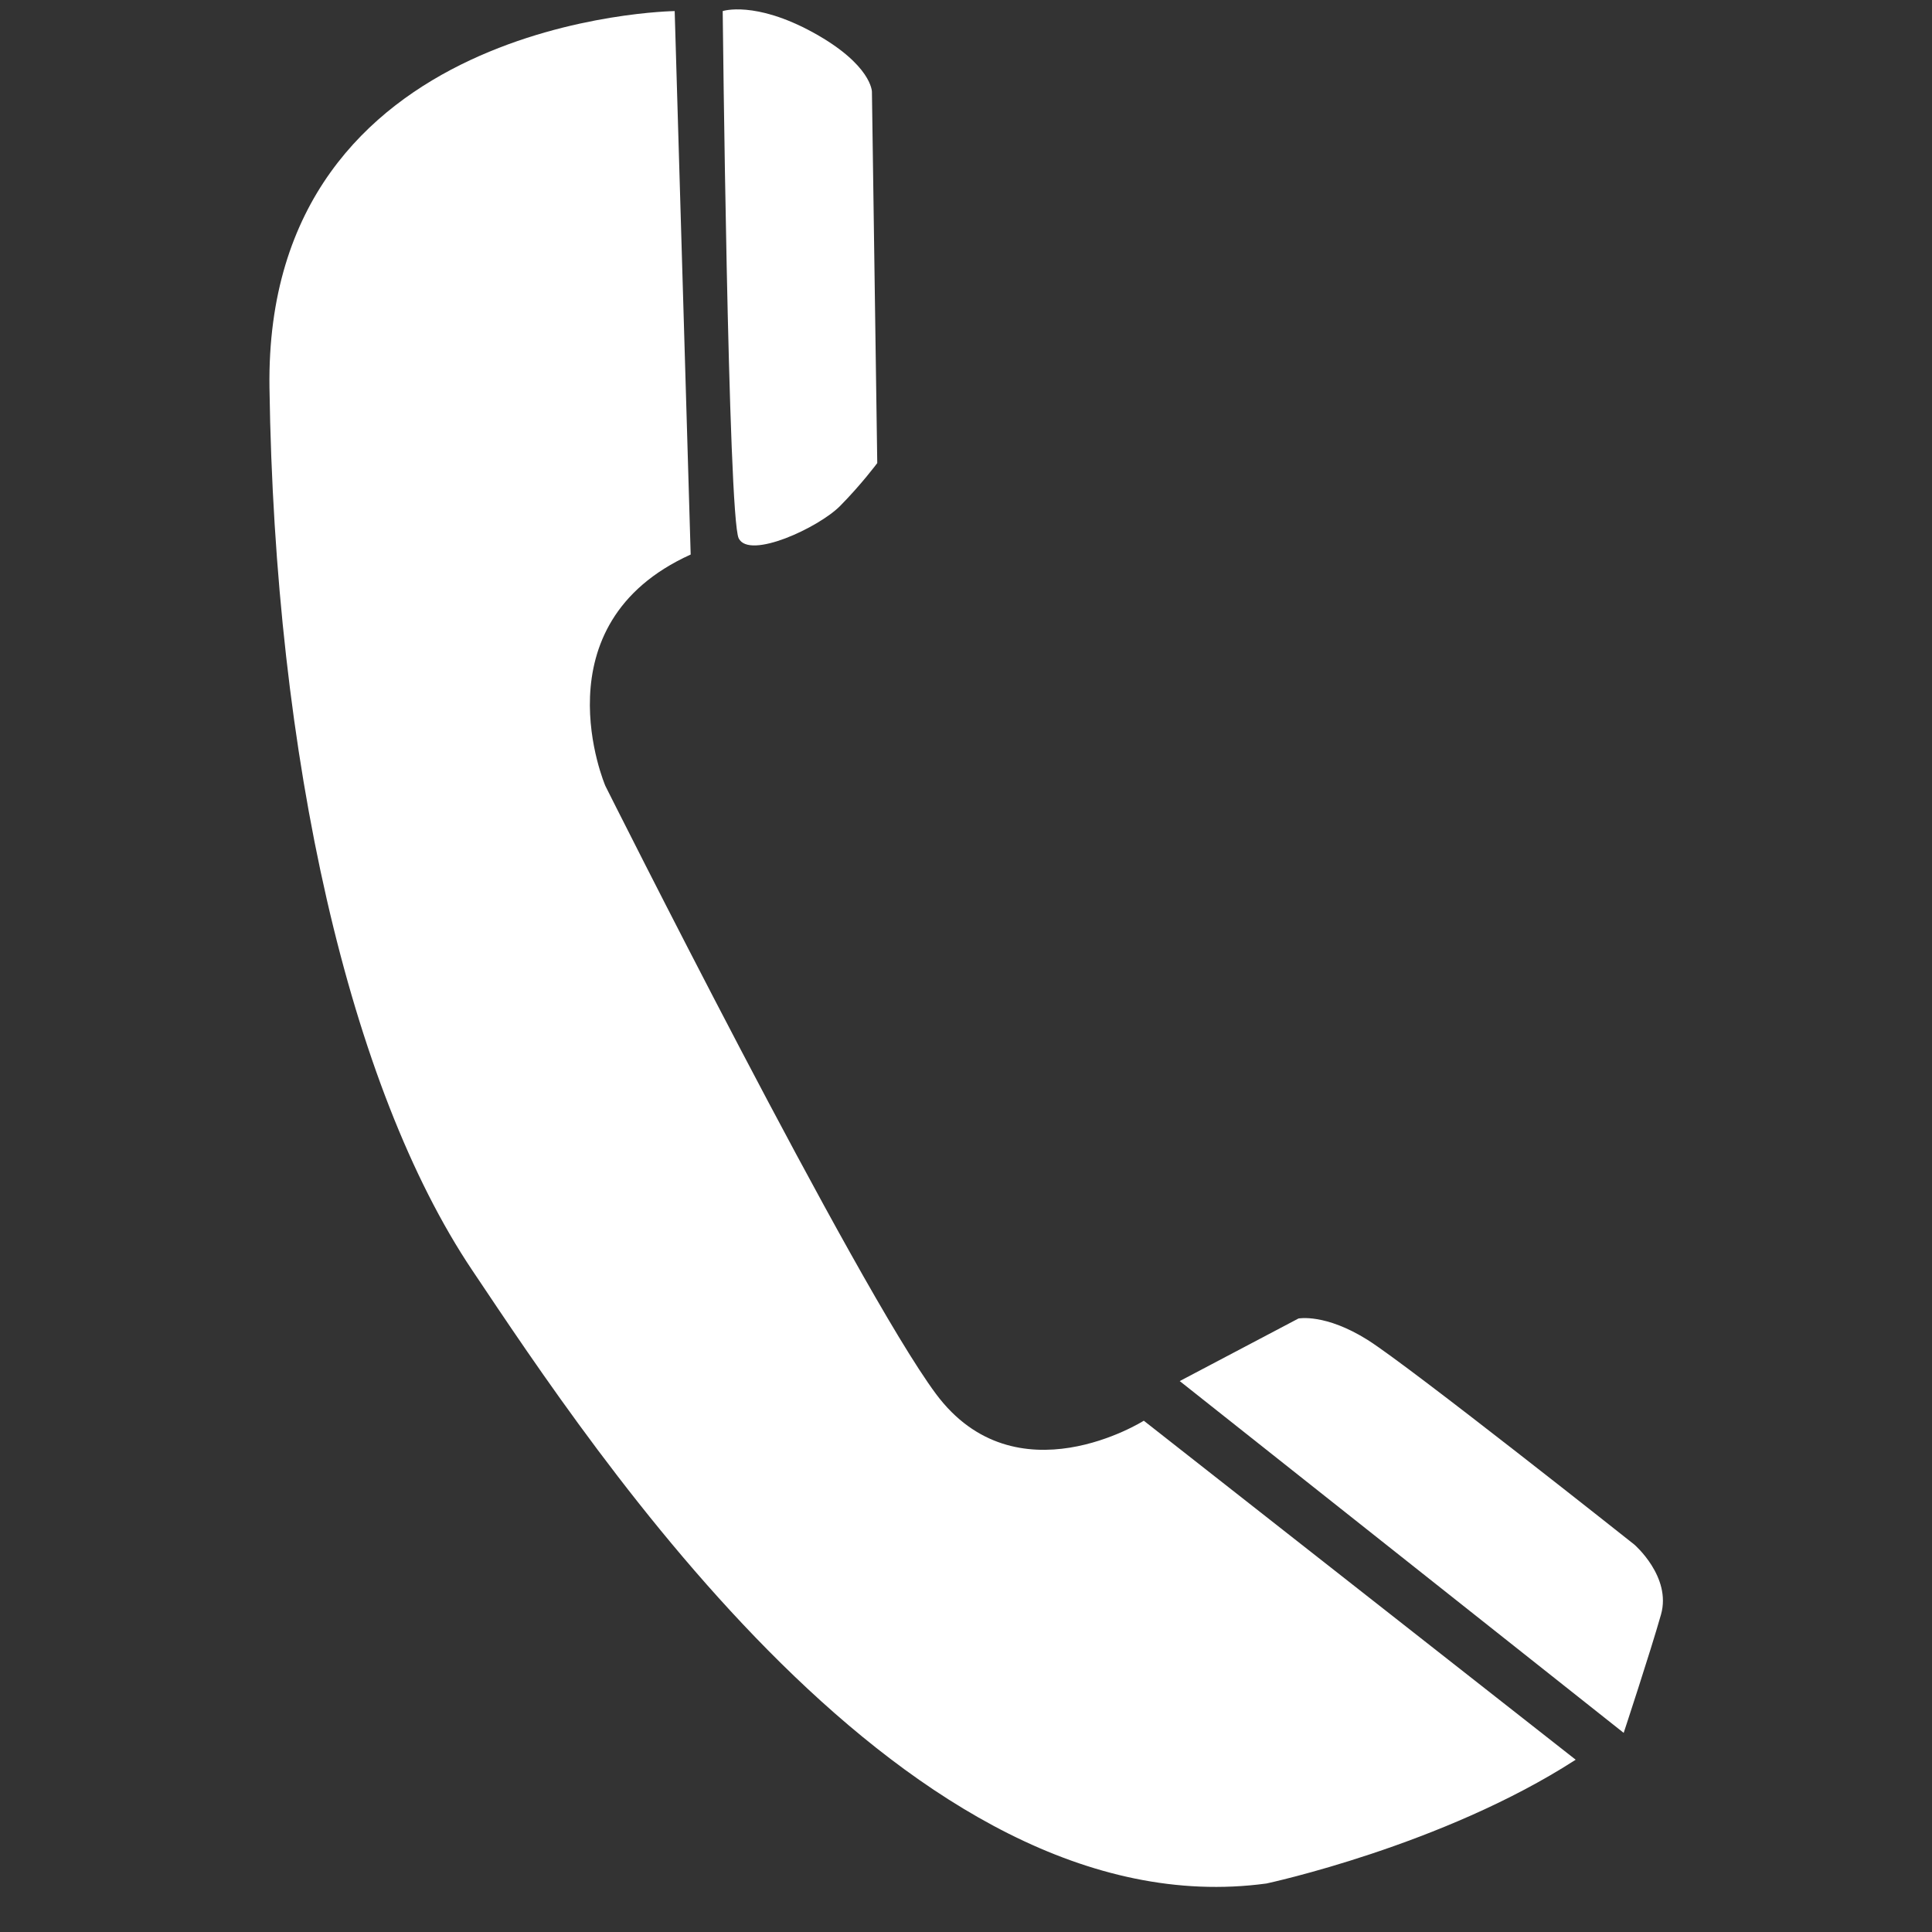 <svg xmlns="http://www.w3.org/2000/svg" xmlns:xlink="http://www.w3.org/1999/xlink" width="100" zoomAndPan="magnify" viewBox="0 0 75 75" height="100" preserveAspectRatio="xMidYMid meet" version="1.0"><rect x="0" y="0" width="75" height="75" fill="#333333" stroke="none"/><defs><clipPath id="eb900aaf2a"><path d="M 10.172 0 L 62 0 L 62 74 L 10.172 74 Z M 10.172 0 " clip-rule="nonzero"/></clipPath><clipPath id="e7051b7c07"><path d="M 45 51 L 64.922 51 L 64.922 68 L 45 68 Z M 45 51 " clip-rule="nonzero"/></clipPath></defs><g clip-path="url(#eb900aaf2a)"><path fill="#ffffff" d="M 26.191 0.43 C 26.191 0.43 10.254 0.641 10.461 15.051 C 10.668 29.461 13.566 42.203 18.328 49.305 C 23.086 56.406 35.297 74.996 49.164 73.117 C 49.164 73.117 55.996 71.656 61.168 68.312 L 44.402 55.152 C 44.402 55.152 39.438 58.289 36.332 54.109 C 33.227 49.93 23.5 30.508 23.5 30.508 C 23.5 30.508 20.809 24.242 26.812 21.527 Z M 26.191 0.43 " fill-opacity="1" fill-rule="nonzero"/></g><path fill="#ffffff" d="M 28.055 0.43 C 28.055 0.43 29.297 0.016 31.574 1.266 C 33.848 2.52 33.848 3.562 33.848 3.562 L 34.055 17.977 C 34.055 17.977 33.434 18.812 32.609 19.645 C 31.781 20.48 29.09 21.734 28.676 20.898 C 28.262 20.066 28.055 0.43 28.055 0.43 Z M 28.055 0.43 " fill-opacity="1" fill-rule="nonzero"/><g clip-path="url(#e7051b7c07)"><path fill="#ffffff" d="M 45.797 53.613 L 50.406 51.184 C 50.406 51.184 51.441 50.977 53.098 52.02 C 54.754 53.066 63.445 59.961 63.445 59.961 C 63.445 59.961 64.895 61.211 64.48 62.676 C 64.066 64.137 63.031 67.27 63.031 67.27 Z M 45.797 53.613 " fill-opacity="1" fill-rule="nonzero"/></g></svg>